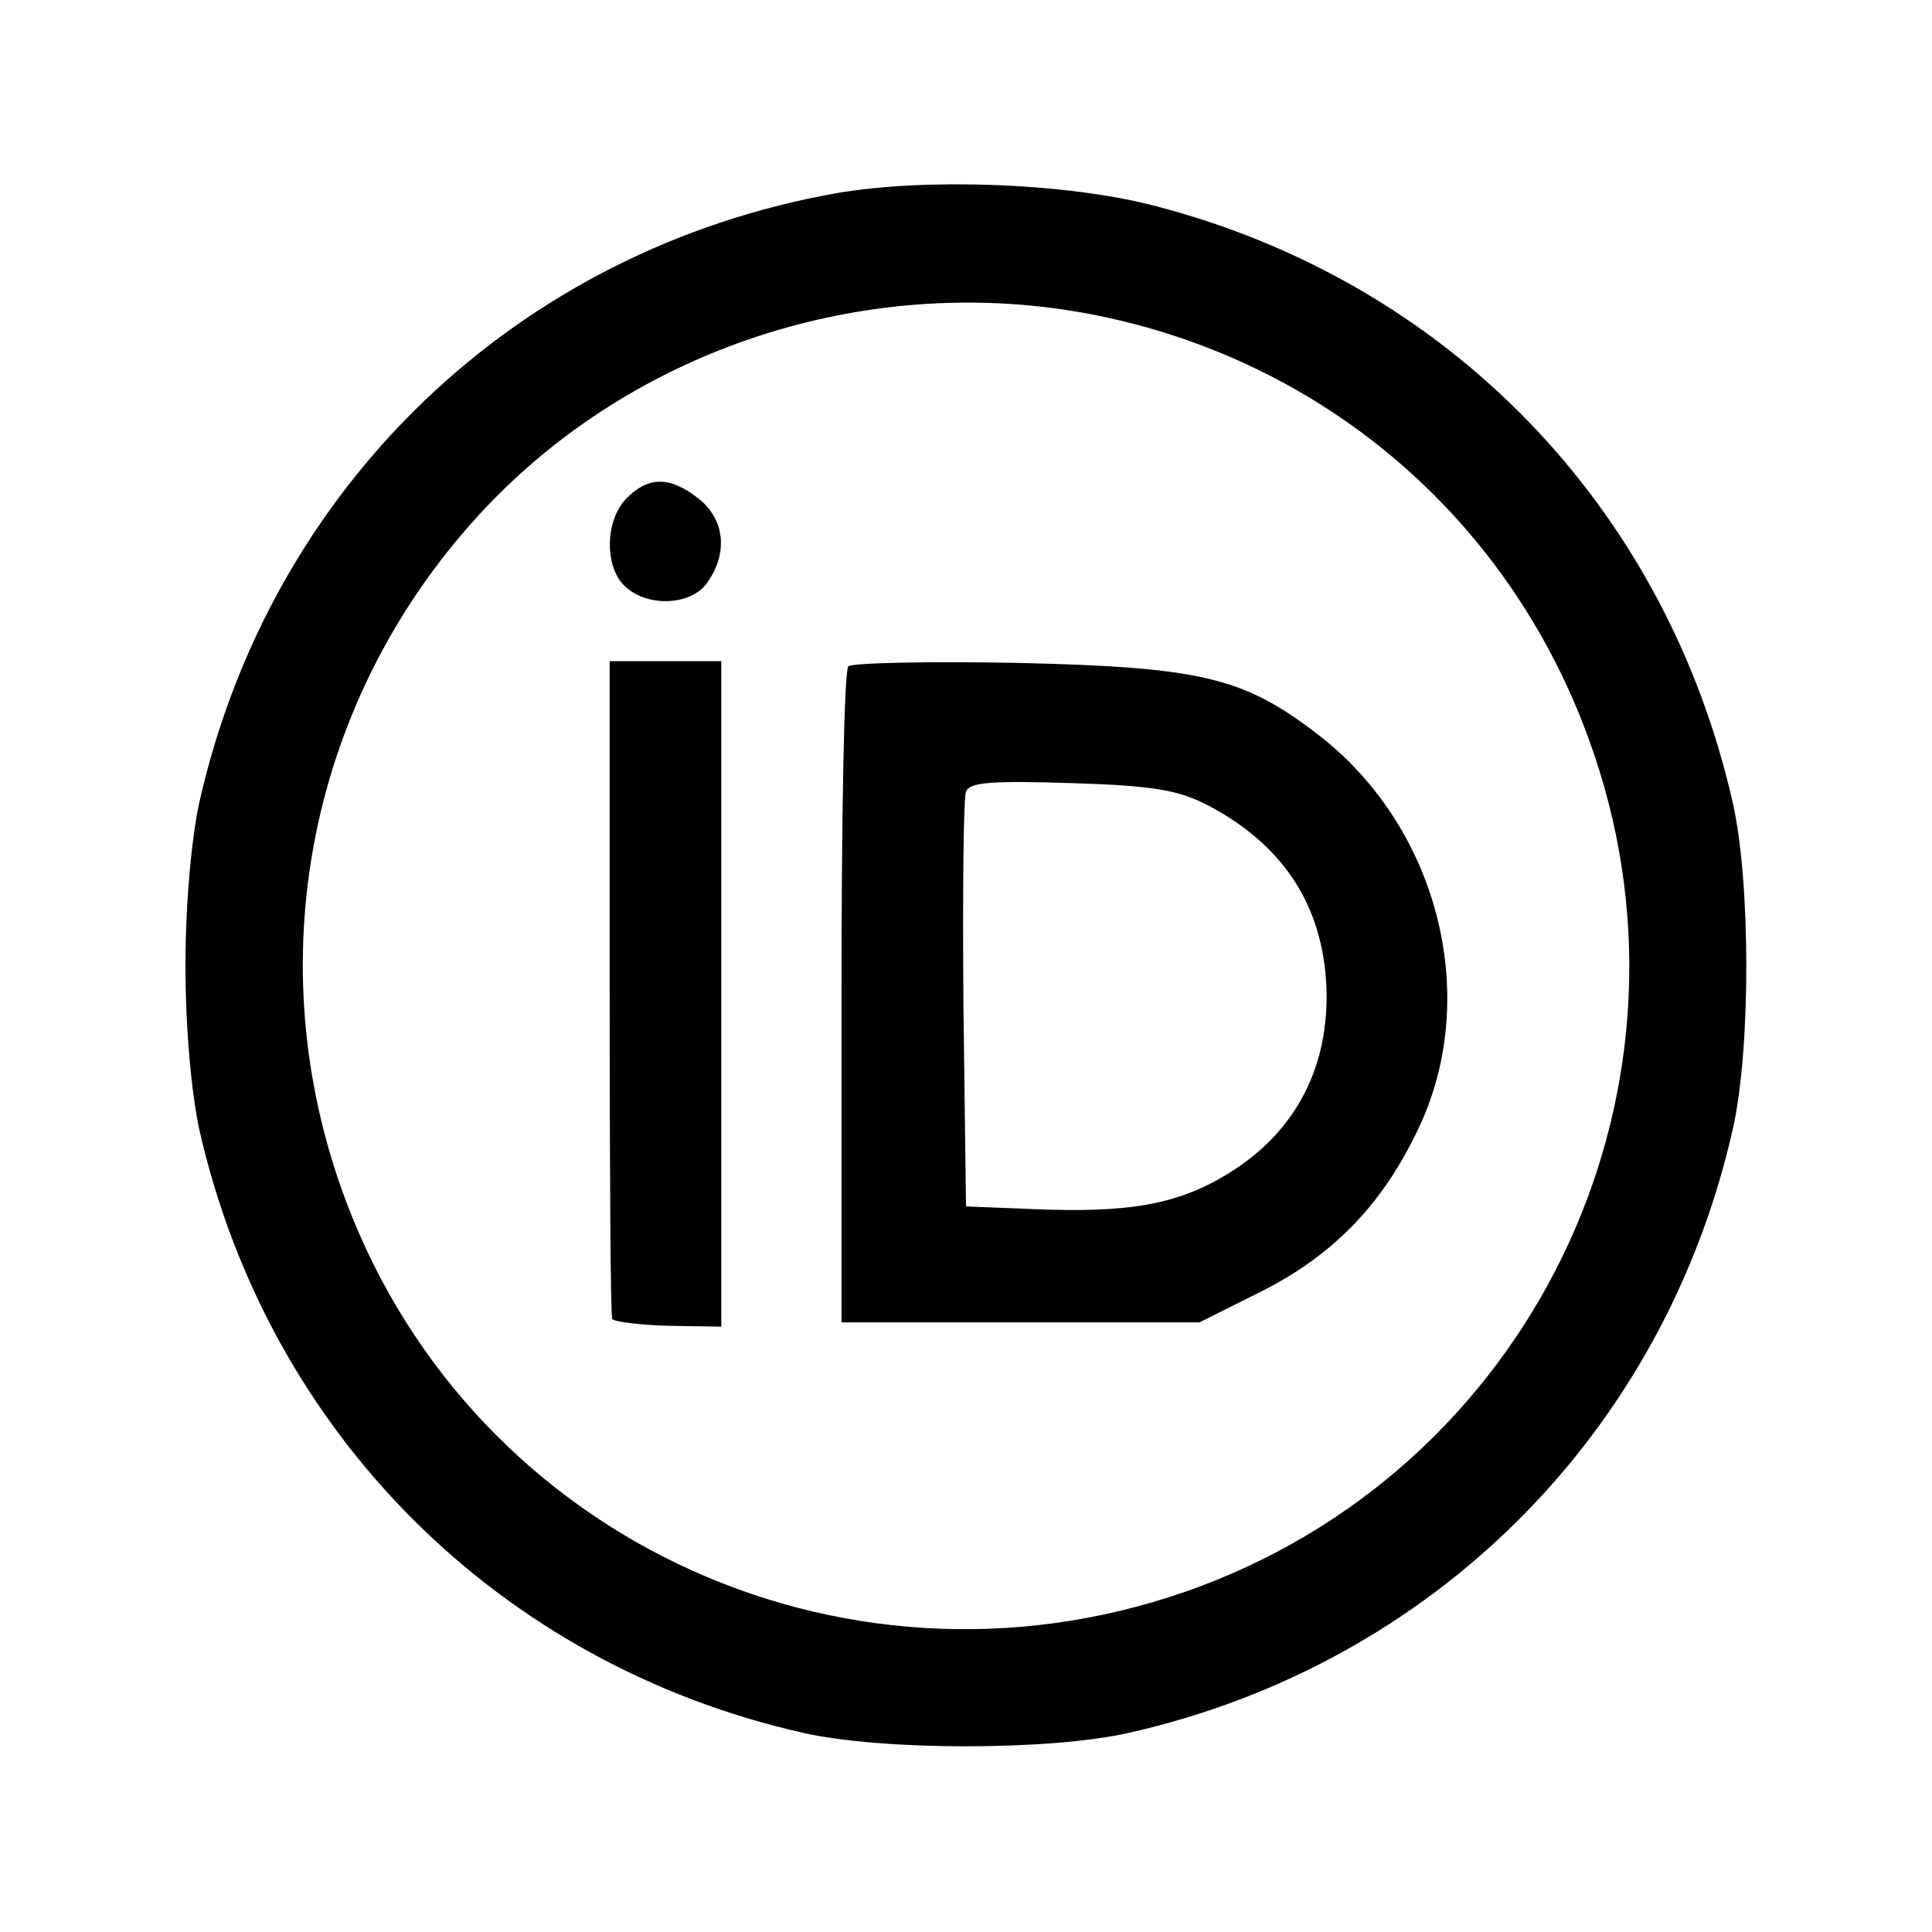 <?xml version="1.0" standalone="no"?>
<!DOCTYPE svg PUBLIC "-//W3C//DTD SVG 20010904//EN"
 "http://www.w3.org/TR/2001/REC-SVG-20010904/DTD/svg10.dtd">
<svg version="1.0" xmlns="http://www.w3.org/2000/svg"
 width="225pt" height="225pt" viewBox="0 0 225 225"
 preserveAspectRatio="xMidYMid meet">

<g transform="translate(0,225) scale(0.1,-0.1)"
fill="#000000" stroke="none">
<path d="M974 2025 c-372 -66 -659 -341 -742 -710 -9 -42 -16 -117 -16 -190 0
-73 7 -148 16 -190 80 -354 349 -623 703 -703 92 -21 288 -21 380 0 354 80
623 349 703 703 21 92 21 288 0 380 -78 345 -332 608 -676 696 -102 26 -264
32 -368 14z m286 -139 c274 -49 495 -235 590 -496 146 -398 -56 -838 -451
-987 -402 -151 -846 49 -996 448 -105 279 -43 588 160 805 175 187 442 275
697 230z"/>
<path d="M730 1670 c-26 -26 -26 -81 -2 -103 27 -25 78 -22 96 5 24 34 20 73
-10 97 -33 26 -58 27 -84 1z"/>
<path d="M710 1100 c0 -209 1 -383 3 -386 1 -3 30 -7 65 -8 l62 -1 0 388 0
387 -65 0 -65 0 0 -380z"/>
<path d="M988 1474 c-5 -4 -8 -178 -8 -386 l0 -378 209 0 208 0 70 35 c86 43
144 103 186 193 72 154 21 351 -120 458 -86 66 -137 77 -348 82 -104 2 -193 0
-197 -4z m419 -162 c91 -48 137 -122 138 -222 0 -90 -40 -161 -115 -207 -59
-36 -116 -46 -230 -41 l-75 3 -3 235 c-1 129 0 241 3 248 4 11 29 13 123 10
96 -3 124 -8 159 -26z"/>
</g>
</svg>
